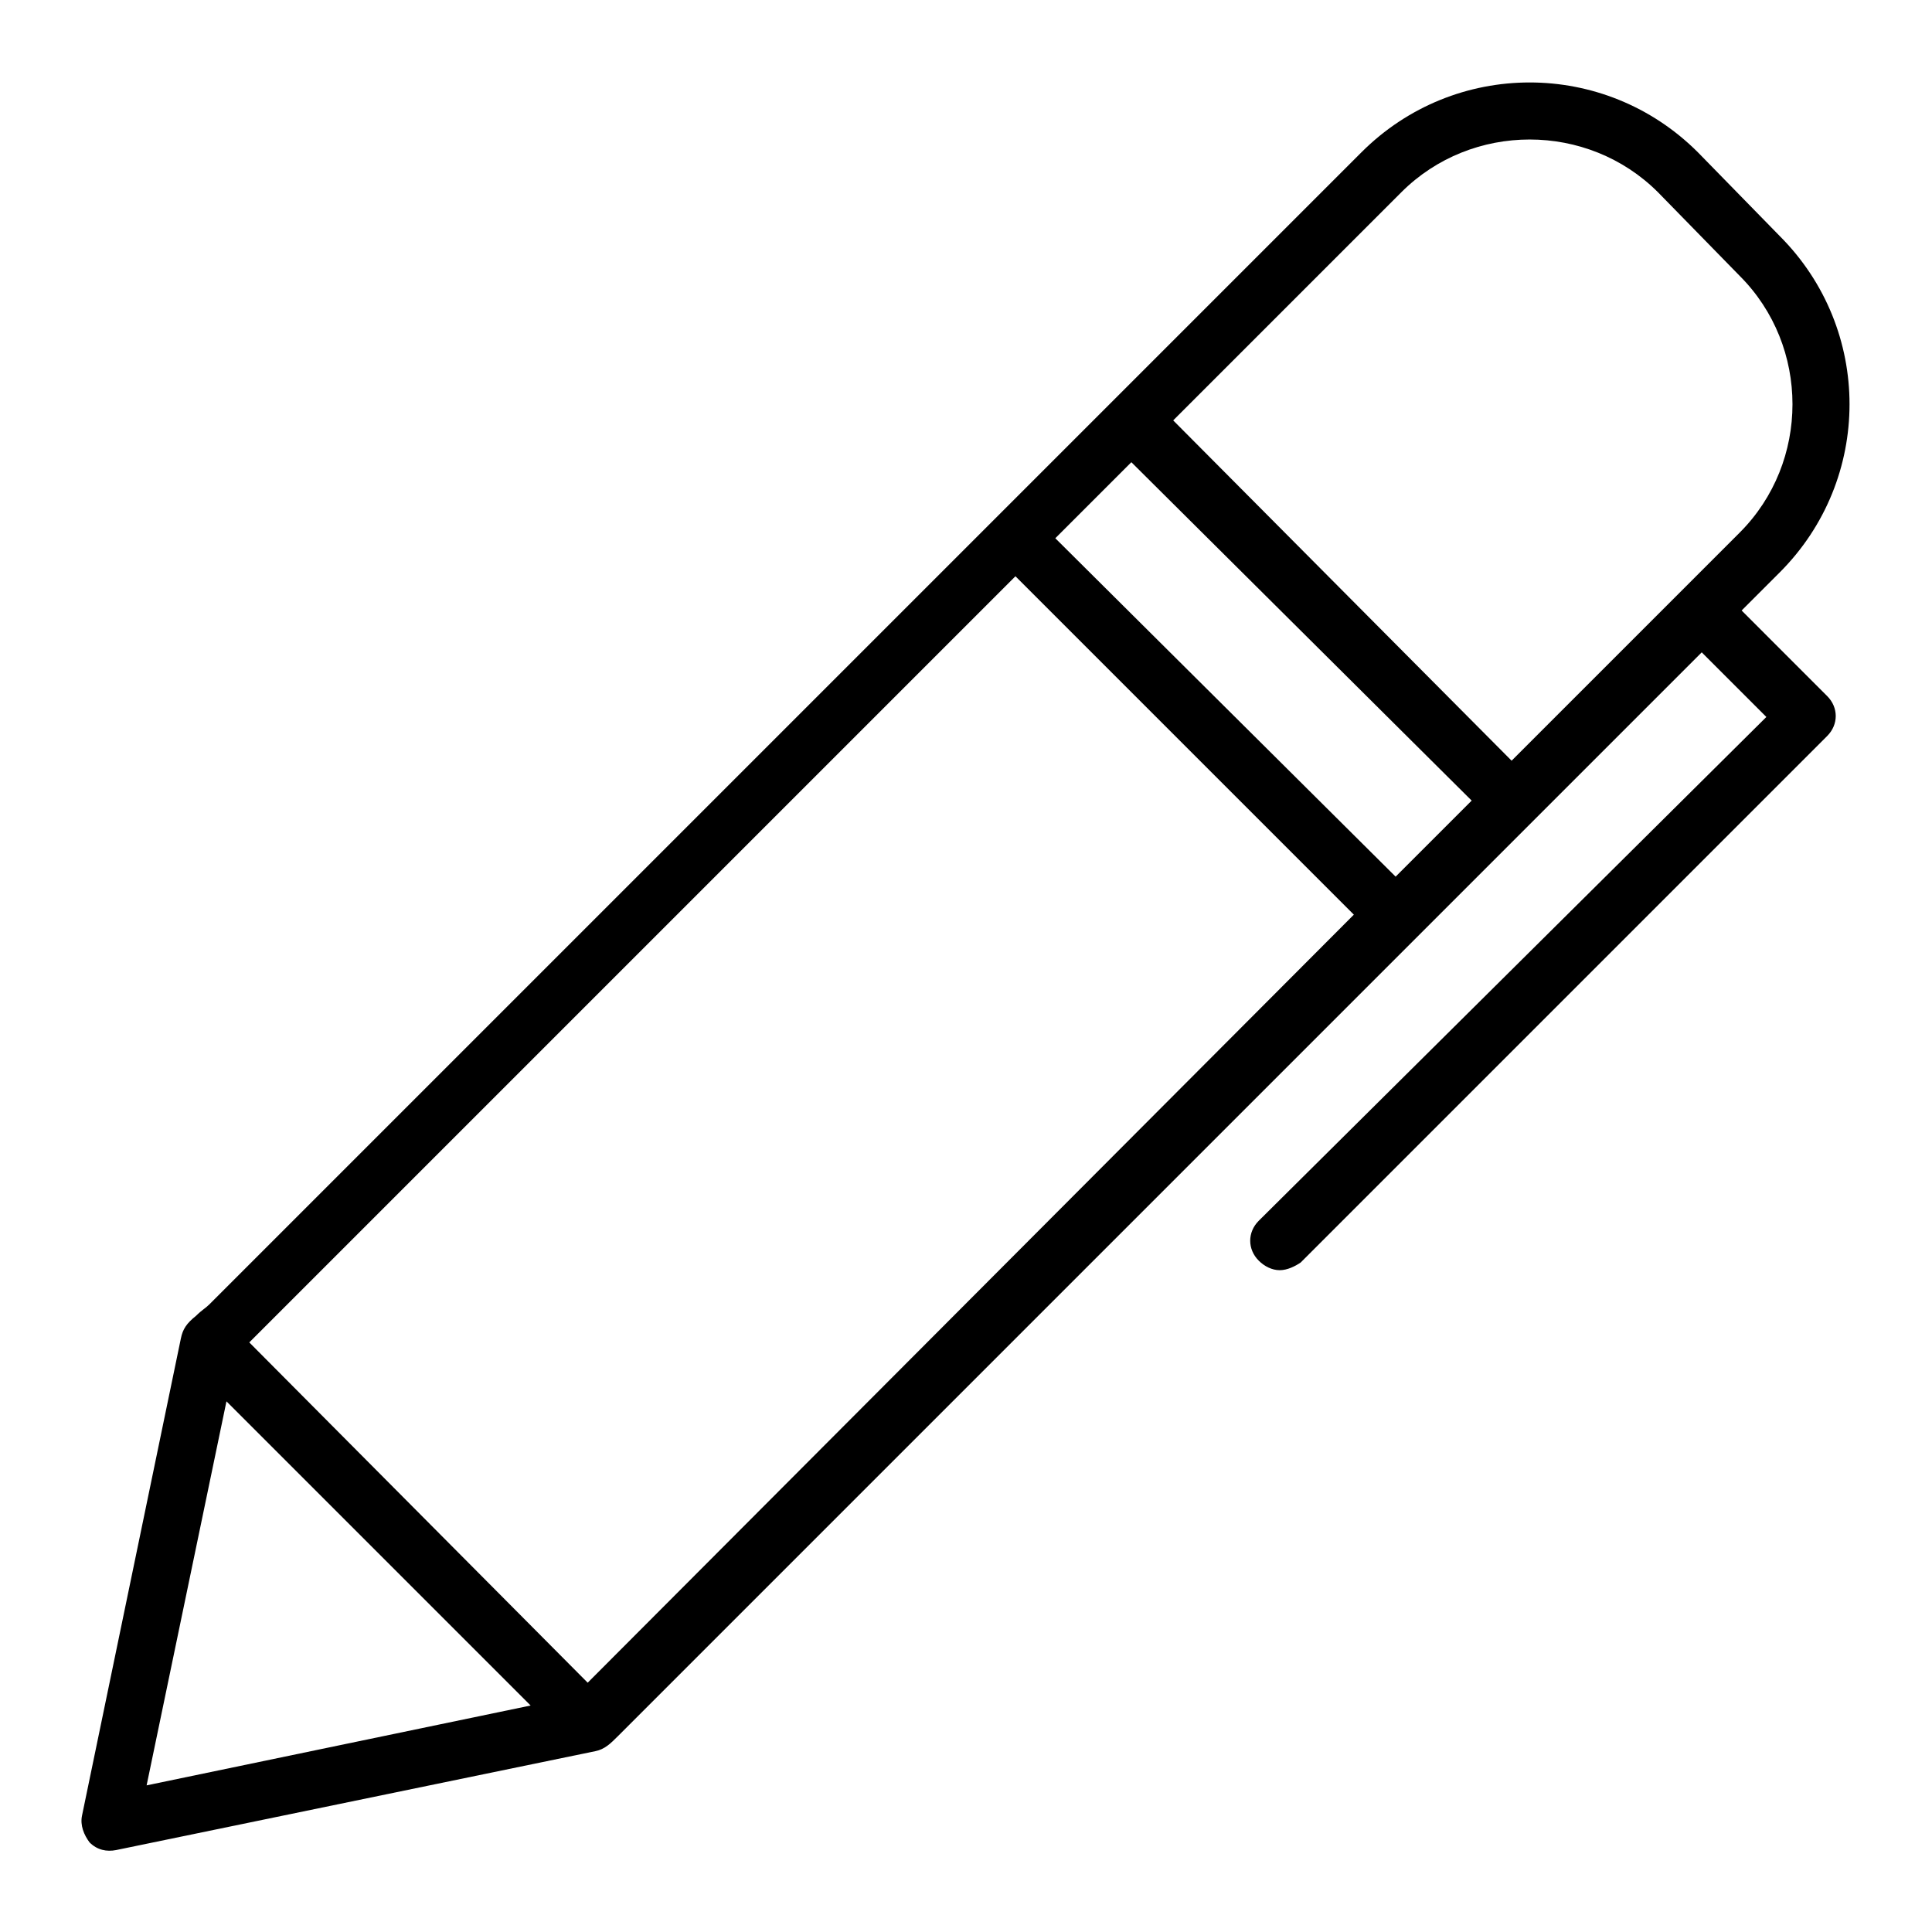 <?xml version="1.0" encoding="UTF-8"?>
<!-- Uploaded to: ICON Repo, www.svgrepo.com, Generator: ICON Repo Mixer Tools -->
<svg fill="#000000" width="800px" height="800px" version="1.1" viewBox="144 144 512 512" xmlns="http://www.w3.org/2000/svg">
 <path d="m605.55 305.79 10.078-10.078c24.688-24.688 24.688-64.488 0-89.176l-21.664-22.168c-24.688-24.688-64.488-24.688-89.176 0l-305.31 305.31c-1.004 1.008-2.012 1.512-3.523 3.023-2.519 2.016-3.527 3.527-4.031 6.047l-26.199 126.46c-0.504 2.519 0.504 5.039 2.016 7.055 2.016 2.016 4.535 2.519 7.055 2.016l126.96-26.199c2.519-0.504 4.031-2.016 6.047-4.031 1.008-1.008 2.016-2.016 3.023-3.023l284.15-284.15 17.129 17.129-134.52 133.51c-3.023 3.023-3.023 7.559 0 10.578 1.512 1.512 3.527 2.519 5.543 2.519s4.031-1.008 5.543-2.016l139.55-139.55c3.023-3.023 3.023-7.559 0-10.578zm-90.184-110.84c18.641-18.641 49.375-18.641 68.016 0l21.664 22.168c18.641 18.641 18.641 49.375 0 68.016l-60.457 60.457-89.68-90.184zm-1.512 181.37-90.184-89.68 20.152-20.152 90.184 89.68zm-331 240.82 21.16-101.77 80.609 80.609zm116.89-27.207-89.68-90.18 203.04-203.04 89.68 89.68z"/>
</svg>